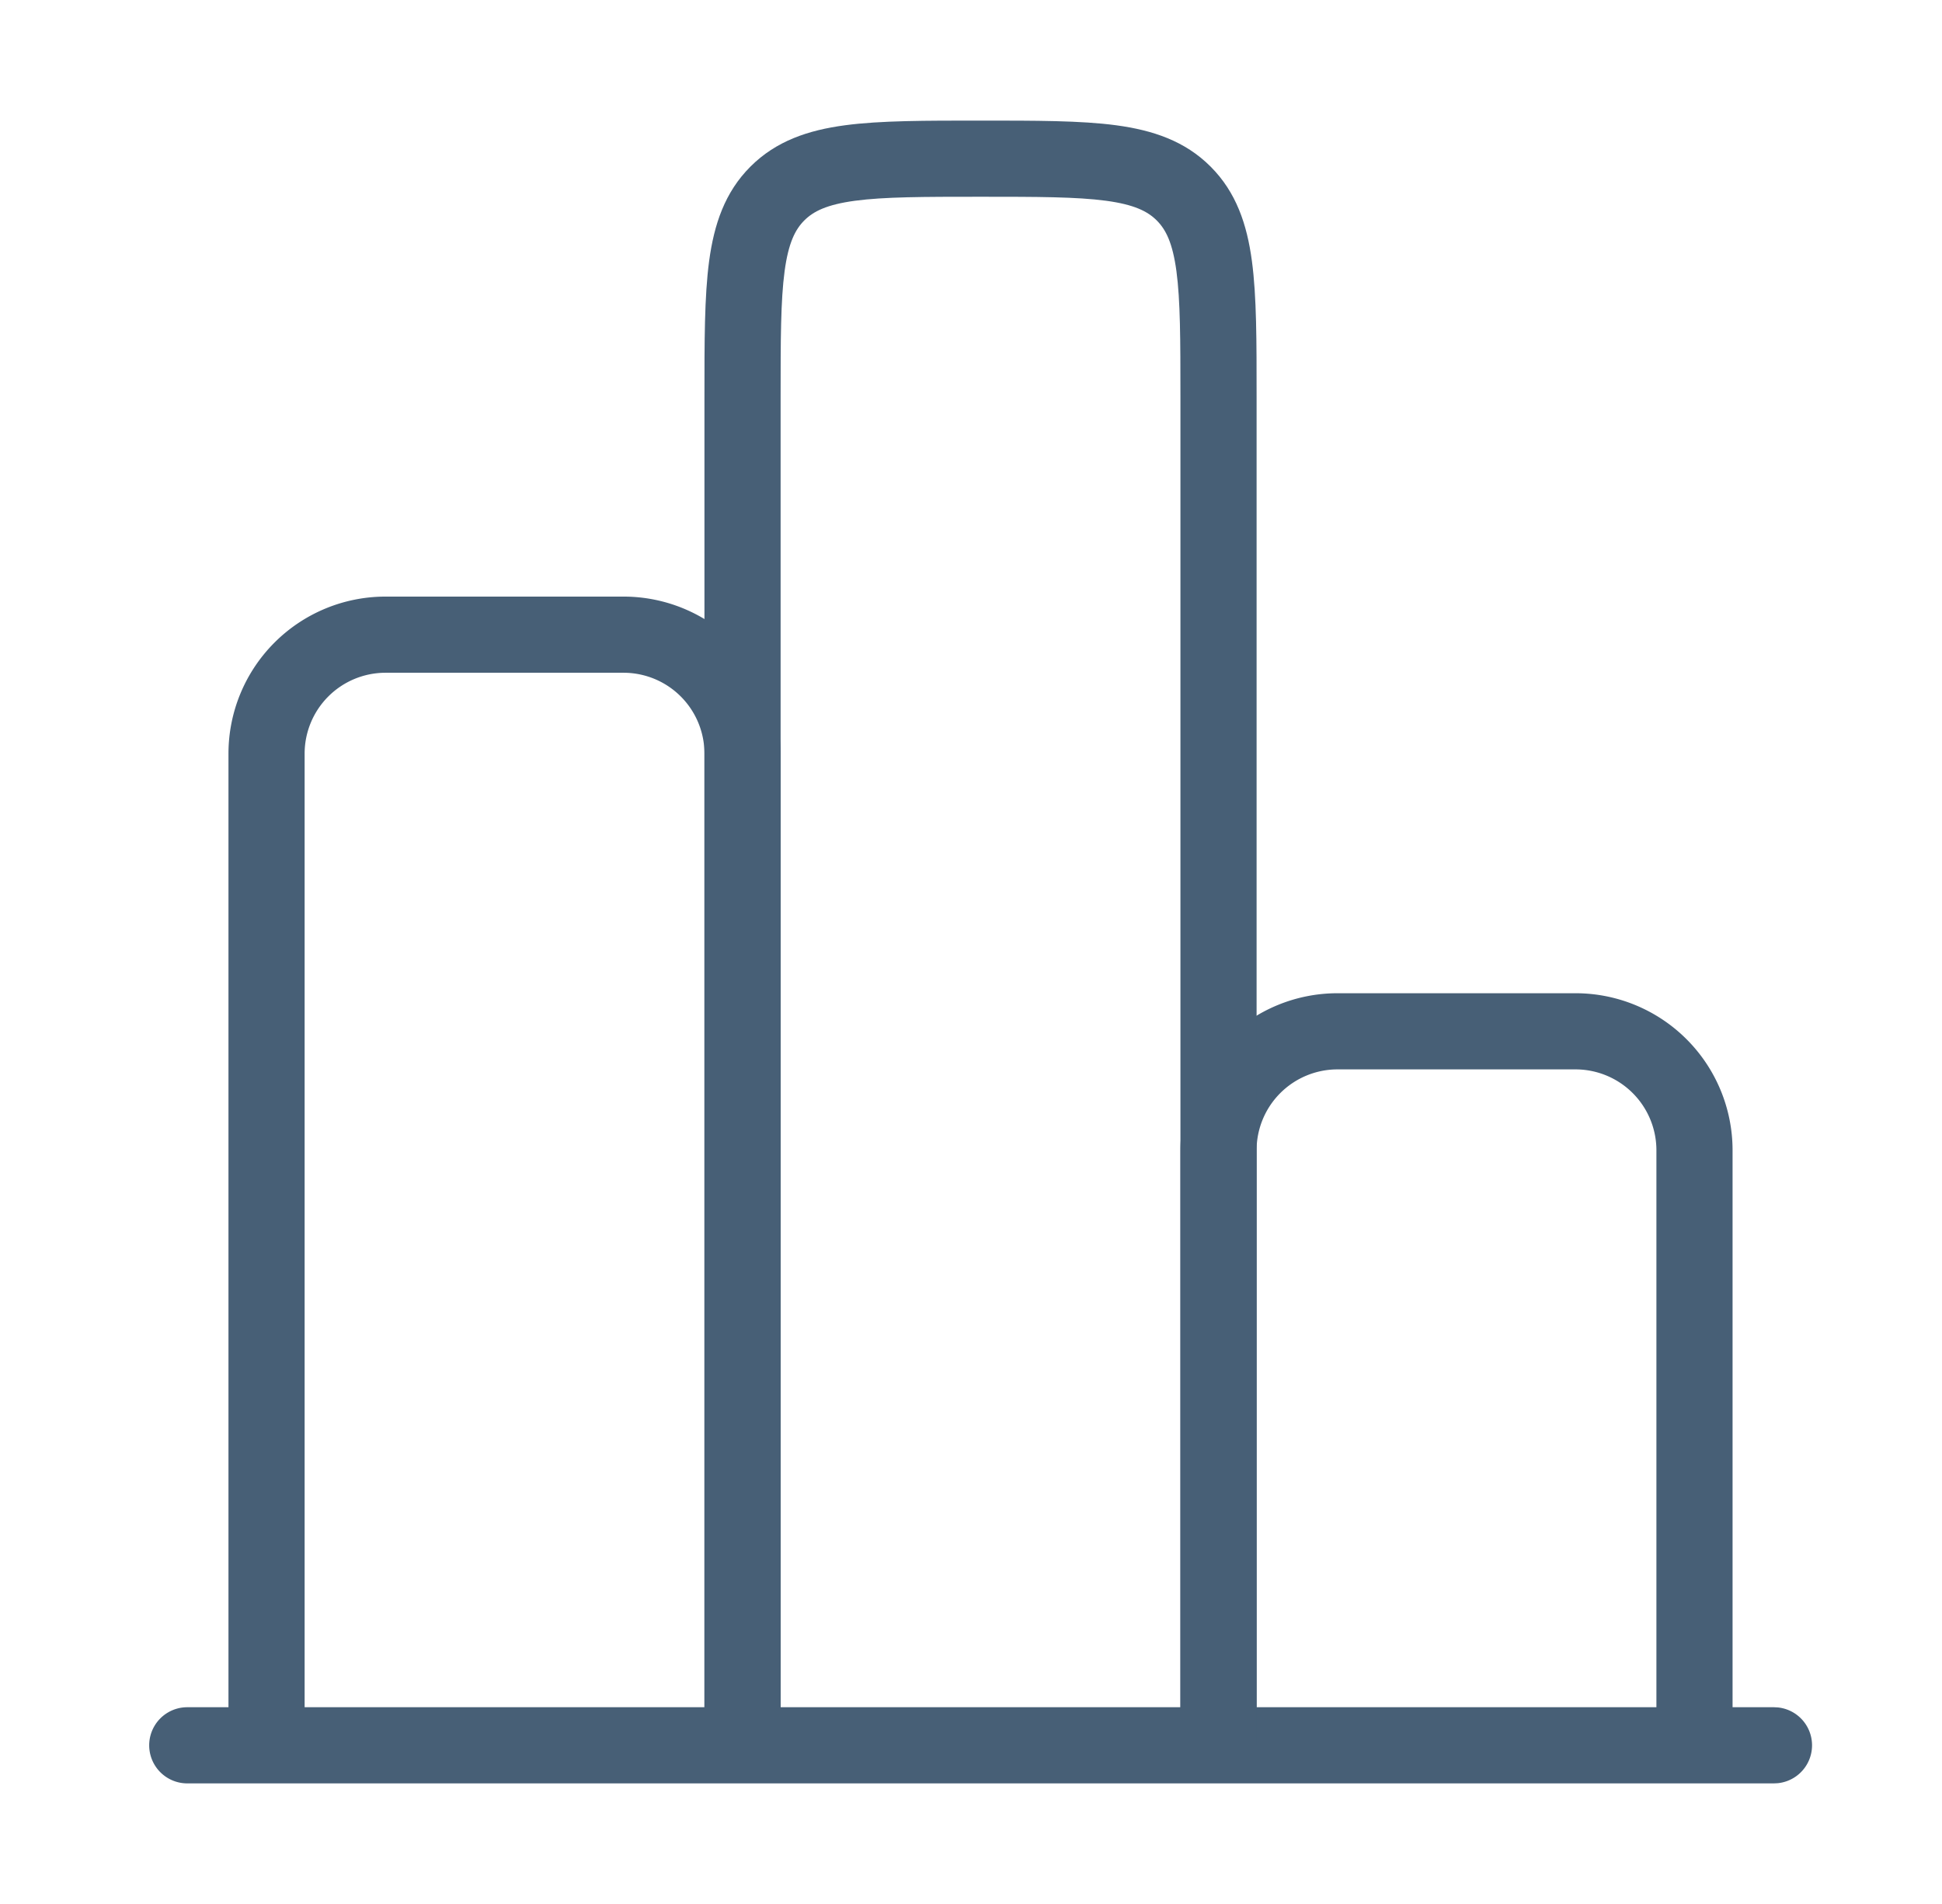 <svg width="51" height="50" fill="none" xmlns="http://www.w3.org/2000/svg"><path d="m46.585 44.833.102.005a1 1 0 0 1 0 1.99l-.102.005H4.918a1 1 0 1 1 0-2h41.667Z" fill="#475F76"/><path d="M43.5 30.208a2.125 2.125 0 0 0-2.125-2.125h-6.25A2.125 2.125 0 0 0 33 30.208v15.625h-2V30.208a4.125 4.125 0 0 1 4.125-4.125h6.25a4.125 4.125 0 0 1 4.125 4.125v15.625h-2V30.208Z" fill="#475F76"/><path d="M31 10.417c0-1.501-.002-2.527-.105-3.296-.1-.74-.276-1.091-.517-1.332-.24-.24-.592-.417-1.332-.517-.769-.103-1.795-.105-3.296-.105s-2.527.002-3.296.105c-.74.1-1.091.276-1.332.517-.24.24-.417.592-.517 1.332-.103.769-.105 1.795-.105 3.296v35.417h-2V10.417c0-1.445-.002-2.63.123-3.563.13-.961.41-1.805 1.085-2.479.674-.674 1.518-.956 2.48-1.085.933-.125 2.117-.123 3.562-.123 1.445 0 2.63-.002 3.563.123.961.13 1.805.41 2.479 1.085.674.674.956 1.518 1.085 2.48.125.933.123 2.117.123 3.562v35.417h-2V10.417Z" fill="#475F76"/><path d="M18.5 19.792a2.125 2.125 0 0 0-2.125-2.125h-6.25A2.125 2.125 0 0 0 8 19.792v26.042H6V19.792a4.125 4.125 0 0 1 4.125-4.125h6.25a4.125 4.125 0 0 1 4.125 4.125v26.042h-2V19.792Z" fill="#475F76"/></svg>
